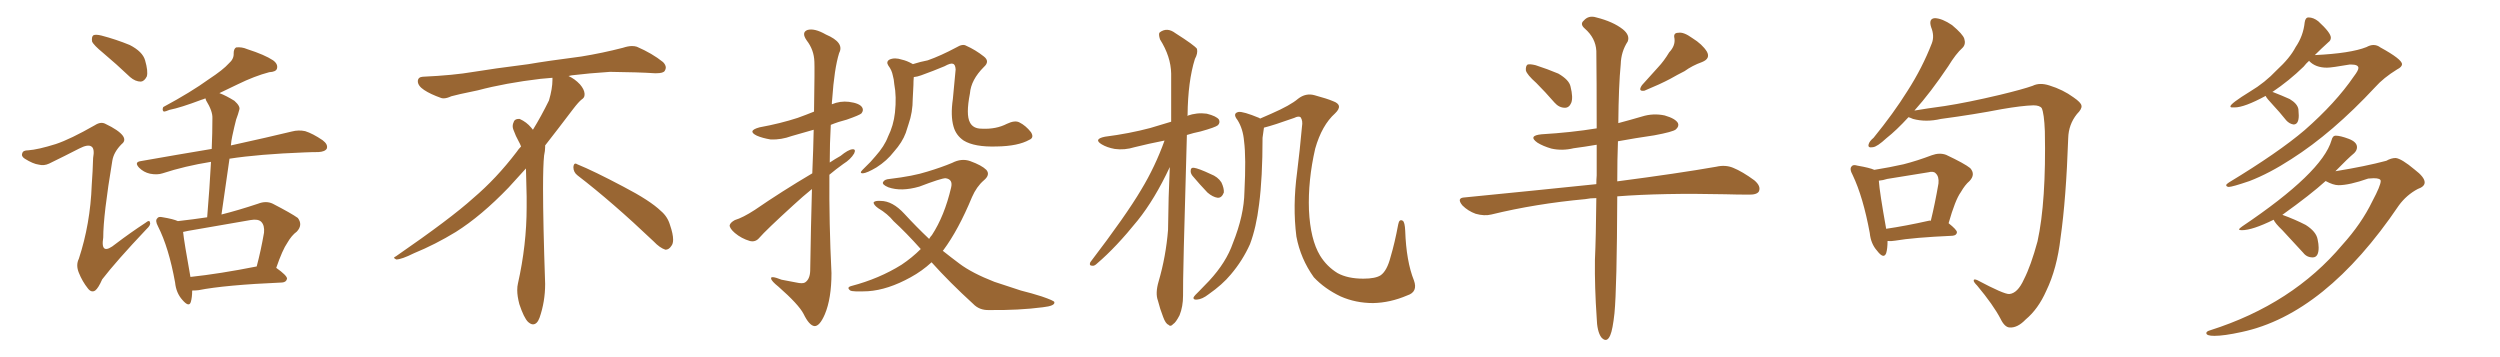<svg xmlns="http://www.w3.org/2000/svg" xmlns:xlink="http://www.w3.org/1999/xlink" width="1050" height="150"><path fill="#996633" padding="10" d="M43.36 22.27L43.36 22.27Q39.26 18.90 38.67 17.43L38.67 17.43Q38.38 15.38 39.26 14.79L39.26 14.79Q40.28 14.36 42.63 14.94L42.63 14.94Q48.78 16.55 54.49 18.90L54.49 18.90Q59.91 21.68 60.94 25.34L60.94 25.34Q62.26 29.88 61.67 32.08L61.67 32.08Q60.64 34.13 59.18 34.28L59.18 34.28Q56.84 34.28 54.64 32.37L54.64 32.37Q48.78 26.81 43.36 22.27ZM80.71 122.02L80.71 122.02Q80.71 124.95 80.13 126.86L80.13 126.86Q79.39 129.20 76.61 125.98L76.61 125.98Q73.97 123.05 73.54 118.65L73.54 118.65Q70.90 104.00 66.36 95.07L66.36 95.07Q65.04 92.58 66.06 91.70L66.06 91.70Q66.50 90.82 68.41 91.26L68.41 91.26Q72.80 91.99 74.71 92.87L74.71 92.87Q81.15 92.14 87.01 91.26L87.01 91.26Q88.04 78.96 88.62 67.97L88.62 67.97Q77.64 69.73 68.26 72.80L68.26 72.80Q66.06 73.54 62.99 72.95L62.99 72.95Q60.35 72.36 58.45 70.46L58.45 70.46Q56.25 68.12 59.03 67.68L59.03 67.68Q74.85 64.89 88.92 62.55L88.92 62.55Q89.21 55.81 89.21 49.66L89.21 49.66Q89.36 46.73 86.57 42.19L86.57 42.19Q86.28 41.46 86.28 41.31L86.28 41.31Q85.25 41.75 84.67 41.89L84.67 41.89Q75.73 45.26 71.19 46.14L71.19 46.14Q69.43 46.88 68.85 46.88L68.85 46.88Q67.97 46.44 68.55 44.97L68.55 44.97Q80.27 38.67 87.74 33.25L87.74 33.25Q93.75 29.30 96.09 26.66L96.09 26.66Q98.29 24.76 98.14 22.41L98.14 22.41Q98.14 20.51 99.17 19.92L99.17 19.92Q101.51 19.63 103.86 20.65L103.86 20.65Q111.18 23.00 114.70 25.34L114.70 25.34Q116.89 26.95 116.31 28.86L116.31 28.86Q115.87 30.18 113.09 30.32L113.09 30.32Q106.93 31.93 99.76 35.45L99.76 35.45Q96.09 37.21 92.14 39.11L92.14 39.11Q94.92 40.14 98.44 42.33L98.44 42.33Q101.07 44.68 100.49 46.14L100.49 46.14Q100.05 47.90 99.17 50.24L99.17 50.24Q98.44 53.03 97.56 57.13L97.56 57.13Q97.12 59.18 96.97 61.08L96.97 61.08Q112.94 57.57 122.61 55.22L122.61 55.22Q125.39 54.49 128.17 55.08L128.17 55.08Q131.40 56.10 135.50 58.89L135.50 58.89Q137.84 60.64 137.26 62.40L137.26 62.40Q136.52 63.72 133.74 63.87L133.74 63.87Q131.10 63.87 127.88 64.01L127.88 64.01Q108.69 64.75 96.39 66.65L96.39 66.65Q94.78 78.08 93.02 90.09L93.02 90.09Q100.05 88.33 108.40 85.55L108.40 85.55Q111.77 84.23 114.55 85.55L114.55 85.55Q122.46 89.65 125.10 91.55L125.10 91.55Q127.29 94.48 124.66 97.27L124.66 97.27Q122.46 98.88 120.70 101.95L120.70 101.95Q118.65 104.88 116.02 112.50L116.02 112.50Q120.56 115.72 120.56 117.04L120.56 117.04Q120.26 118.51 118.51 118.65L118.51 118.65Q94.48 119.68 83.35 121.88L83.35 121.88Q82.03 122.02 80.71 122.02ZM79.98 116.31L79.98 116.31Q92.29 114.99 107.81 111.91L107.81 111.91Q109.57 105.32 110.89 97.71L110.89 97.71Q111.18 94.63 109.72 93.16L109.72 93.16Q108.40 91.85 105.18 92.43L105.18 92.43Q92.29 94.63 78.96 96.97L78.96 96.97Q77.78 97.27 76.90 97.41L76.90 97.41Q77.34 101.66 79.98 116.31ZM23.44 60.50L23.44 60.50L23.44 60.50Q29.59 58.45 39.84 52.59L39.84 52.59Q42.33 50.98 44.24 52.00L44.24 52.00Q49.80 54.64 51.56 56.98L51.56 56.98Q53.03 59.03 51.12 60.50L51.12 60.50Q47.75 63.87 47.17 67.53L47.17 67.53Q43.36 90.38 43.36 99.76L43.36 99.76Q42.04 107.81 48.63 102.39L48.63 102.39Q54.79 97.71 61.08 93.60L61.08 93.60Q62.84 92.14 62.99 93.46L62.99 93.46Q63.43 94.48 61.52 96.24L61.52 96.24Q48.78 109.72 42.92 117.33L42.92 117.33Q41.31 121.00 39.99 122.02L39.99 122.02Q38.38 123.05 36.91 121.14L36.91 121.14Q34.57 118.21 33.11 114.55L33.11 114.55Q31.79 111.33 33.11 108.69L33.11 108.69Q37.94 94.04 38.53 77.64L38.53 77.64Q38.96 71.78 39.11 66.36L39.11 66.36Q39.84 62.40 38.38 61.52L38.38 61.52Q36.91 60.50 33.25 62.40L33.25 62.40Q27.25 65.48 20.65 68.70L20.65 68.70Q18.46 69.73 16.26 69.14L16.26 69.14Q13.92 68.85 10.40 66.65L10.40 66.65Q8.79 65.63 9.38 64.31L9.38 64.31Q9.67 63.13 11.87 63.13L11.87 63.13Q15.97 62.84 23.44 60.50ZM242.58 73.68L242.58 73.68Q240.82 72.36 240.82 70.17L240.82 70.17Q240.97 68.70 241.70 68.70L241.70 68.70Q241.99 68.70 242.43 68.99L242.43 68.99Q249.32 71.78 261.77 78.37L261.77 78.37Q273.05 84.23 277.59 88.62L277.59 88.62Q280.37 90.97 281.40 94.48L281.40 94.48Q282.71 98.29 282.71 100.63L282.71 100.63Q282.71 102.39 281.98 103.27L281.98 103.27Q280.96 104.88 279.49 104.88L279.49 104.88Q277.15 104.15 274.51 101.37L274.51 101.37Q257.08 84.81 242.58 73.68ZM232.03 33.54L232.03 33.54L232.03 32.67Q229.25 32.96 227.05 33.11L227.05 33.11Q212.26 34.86 200.68 37.94L200.68 37.94Q191.46 39.84 189.55 40.43L189.55 40.43Q187.65 41.31 186.33 41.31L186.33 41.31Q185.74 41.31 185.30 41.16L185.30 41.16Q180.76 39.55 178.13 37.79L178.13 37.79Q175.49 36.04 175.49 34.13L175.49 34.13L175.49 33.98Q175.63 32.37 177.54 32.23L177.54 32.23Q190.43 31.64 198.93 30.18L198.93 30.18Q206.84 28.86 221.92 26.95L221.92 26.95Q229.54 25.63 244.19 23.73L244.19 23.73Q253.13 22.27 261.62 20.07L261.62 20.07Q263.82 19.34 265.43 19.34L265.43 19.34Q266.60 19.34 267.48 19.63L267.48 19.63Q273.93 22.41 278.47 26.07L278.47 26.07Q279.64 27.25 279.64 28.42L279.64 28.42Q279.64 29.00 279.20 29.74L279.20 29.74Q278.61 30.76 275.68 30.76L275.68 30.76L274.95 30.76Q268.21 30.32 256.20 30.18L256.20 30.18Q247.27 30.76 240.09 31.64L240.09 31.64Q239.21 31.79 238.77 31.93L238.77 31.93Q241.41 33.11 243.60 35.45L243.60 35.45Q245.36 37.50 245.51 39.26L245.51 39.26L245.51 39.84Q245.51 41.02 244.34 41.75L244.34 41.75Q243.02 42.77 240.67 45.85L240.67 45.85Q234.23 54.35 228.96 61.08L228.96 61.08L228.96 61.82Q228.96 63.28 228.52 65.33L228.52 65.33Q228.08 69.43 228.08 79.25L228.08 79.25Q228.08 93.46 228.96 119.24L228.96 119.24Q228.96 126.71 226.61 133.45L226.61 133.45Q225.59 136.23 223.83 136.23L223.83 136.23Q222.95 136.23 221.78 135.21L221.78 135.21Q220.02 133.45 218.12 127.73L218.12 127.73Q217.24 124.37 217.24 121.88L217.24 121.88Q217.24 120.26 217.53 119.09L217.53 119.09Q221.19 102.83 221.19 87.01L221.19 87.01L221.19 82.62Q221.04 76.61 220.90 70.75L220.90 70.75Q216.80 75.29 213.57 78.81L213.57 78.81Q202.15 90.67 191.46 97.41L191.46 97.41Q182.81 102.69 173.88 106.35L173.88 106.35Q168.60 108.98 166.41 108.98L166.41 108.98Q165.53 108.54 165.53 108.25L165.53 108.25Q165.53 107.96 166.26 107.67L166.26 107.67Q189.40 91.70 198.78 83.20L198.78 83.20Q208.45 75 216.94 63.87L216.94 63.87Q217.82 62.55 218.85 61.52L218.85 61.52Q218.41 60.35 217.82 59.33L217.82 59.33Q216.65 57.28 215.63 54.49L215.63 54.49Q215.33 53.76 215.33 53.03L215.33 53.03Q215.33 52.00 215.92 50.83L215.92 50.83Q216.50 49.95 217.82 49.95L217.82 49.95L218.26 49.95Q221.19 51.27 223.10 53.61L223.10 53.61Q223.39 53.91 223.83 54.49L223.83 54.49Q227.34 48.78 230.57 42.19L230.57 42.19Q232.03 37.21 232.03 33.54ZM341.16 72.80L341.16 72.80Q341.60 62.40 341.75 54.49L341.75 54.49Q336.91 55.81 332.52 57.13L332.52 57.13Q328.13 58.74 323.73 58.59L323.73 58.59Q320.21 58.01 317.87 56.98L317.87 56.98Q313.62 54.93 319.04 53.47L319.04 53.47Q327.83 51.86 335.01 49.51L335.01 49.51Q338.67 48.19 341.89 46.88L341.89 46.88Q342.19 28.27 342.04 25.93L342.04 25.93Q341.89 20.95 338.82 16.99L338.82 16.99Q336.47 13.62 339.11 12.60L339.11 12.60Q342.04 11.72 346.88 14.50L346.88 14.50Q354.79 17.87 352.44 22.27L352.44 22.27Q350.39 28.86 349.51 41.75L349.51 41.75Q349.37 42.77 349.37 43.80L349.37 43.80Q352.88 42.33 356.54 42.77L356.54 42.77Q361.08 43.36 362.11 45.12L362.11 45.12Q362.84 46.29 361.82 47.61L361.82 47.61Q361.08 48.34 355.66 50.24L355.66 50.24Q352.15 51.12 348.93 52.44L348.93 52.44Q348.49 60.21 348.49 68.26L348.49 68.26Q350.68 66.80 353.03 65.48L353.03 65.48Q356.25 62.84 358.01 62.70L358.01 62.70Q359.62 62.55 358.74 64.45L358.74 64.45Q357.28 66.94 354.20 68.85L354.20 68.85Q351.12 71.04 348.34 73.39L348.34 73.39Q348.19 93.90 349.22 114.70L349.22 114.70Q349.22 125.39 346.44 131.98L346.44 131.98Q344.24 137.11 342.04 136.96L342.04 136.96Q339.84 136.67 337.50 131.84L337.50 131.84Q335.45 127.88 326.95 120.41L326.95 120.41Q324.02 118.07 323.88 117.04L323.88 117.04Q323.44 115.58 328.27 117.48L328.27 117.48Q331.20 118.07 334.42 118.65L334.42 118.65Q337.06 119.24 338.09 118.65L338.09 118.65Q340.14 117.33 340.28 113.82L340.28 113.82Q340.58 94.34 341.02 79.39L341.02 79.39Q337.21 82.47 333.25 86.13L333.25 86.13Q321.68 96.68 318.90 99.90L318.90 99.90Q317.29 101.81 314.94 101.22L314.94 101.22Q311.43 100.20 308.64 97.85L308.64 97.85Q306.45 95.95 306.45 94.63L306.45 94.63Q306.74 93.46 308.64 92.43L308.64 92.43Q312.01 91.41 316.99 88.18L316.99 88.18Q328.27 80.42 341.16 72.80ZM432.28 58.74L432.28 58.74Q427.59 61.38 418.65 61.52L418.65 61.52Q409.28 61.82 404.74 59.03L404.74 59.03Q401.51 56.84 400.49 53.17L400.49 53.17Q399.17 48.63 400.20 41.60L400.20 41.60Q400.78 35.89 401.37 29.15L401.37 29.15Q401.22 26.95 400.20 26.81L400.20 26.81Q399.32 26.37 396.68 27.83L396.68 27.83Q392.14 29.74 386.87 31.64L386.87 31.64Q385.25 32.23 383.79 32.37L383.79 32.37Q383.64 33.98 383.64 35.74L383.64 35.74Q383.50 38.67 383.35 41.46L383.35 41.46Q383.35 47.17 381.59 52.15L381.59 52.15Q381.01 53.91 380.42 55.81L380.42 55.81Q378.96 59.77 375.44 63.72L375.44 63.72Q372.51 67.53 368.12 70.31L368.12 70.31Q364.16 72.66 362.40 72.80L362.40 72.80Q360.79 72.80 362.26 71.34L362.26 71.34Q363.87 69.73 365.63 67.97L365.63 67.97Q366.80 66.65 367.68 65.63L367.68 65.63Q371.48 61.38 372.95 57.42L372.95 57.42Q375.29 52.73 375.88 47.31L375.88 47.31Q376.61 40.58 375.59 35.30L375.59 35.30Q375.44 33.25 375 31.79L375 31.79Q374.56 29.44 373.10 27.54L373.10 27.54Q372.07 25.93 373.54 25.05L373.54 25.05Q375.73 24.02 378.81 25.05L378.81 25.05Q380.86 25.49 383.20 26.81L383.20 26.81Q383.35 26.81 383.35 26.95L383.35 26.95Q386.57 25.93 389.65 25.34L389.65 25.34Q395.07 23.44 401.66 19.92L401.66 19.92Q404.30 18.31 405.76 19.19L405.76 19.19Q409.72 20.95 413.23 23.73L413.23 23.73Q415.87 25.78 413.23 28.13L413.23 28.13Q407.81 33.54 407.37 39.26L407.37 39.26Q405.62 48.19 407.37 51.42L407.37 51.42Q408.69 54.05 412.35 54.05L412.35 54.05Q418.36 54.35 422.90 52.00L422.90 52.00Q426.27 50.39 428.17 51.42L428.17 51.42Q430.81 52.73 433.01 55.52L433.01 55.52Q434.47 57.86 432.28 58.74ZM391.26 110.16L391.26 110.16L391.26 110.16Q387.30 113.82 382.47 116.46L382.47 116.46Q372.95 121.73 364.60 122.31L364.60 122.31Q358.15 122.61 357.13 122.02L357.13 122.02Q355.37 120.70 357.57 120.12L357.57 120.12Q369.29 117.04 378.66 111.18L378.66 111.18Q383.06 108.25 386.72 104.59L386.72 104.59Q380.57 97.71 375.29 92.87L375.29 92.87Q372.80 89.79 368.85 87.45L368.85 87.45Q366.80 85.99 366.94 84.96L366.94 84.96Q367.53 84.23 369.87 84.38L369.87 84.38Q374.85 84.38 379.83 89.79L379.83 89.79Q384.96 95.36 390.23 100.34L390.23 100.34Q390.82 99.32 391.41 98.73L391.41 98.73Q396.68 90.67 399.46 78.81L399.46 78.81Q400.34 75.29 397.12 74.85L397.12 74.85Q395.36 74.85 386.13 78.37L386.13 78.37Q378.52 80.57 373.10 78.66L373.10 78.66Q370.31 77.49 370.90 76.46L370.90 76.46Q371.48 75.29 373.68 75.15L373.68 75.15Q383.64 73.97 389.50 72.07L389.50 72.07Q395.36 70.31 399.90 68.41L399.90 68.41Q403.86 66.36 407.52 67.68L407.52 67.68Q412.35 69.43 414.26 71.34L414.26 71.34Q416.02 73.39 413.23 75.73L413.23 75.73Q410.16 78.37 408.25 82.76L408.25 82.76Q402.54 96.53 396.24 105.03L396.24 105.03Q396.09 105.18 395.95 105.32L395.95 105.32Q399.46 108.11 402.98 110.74L402.98 110.74Q408.25 114.70 417.63 118.36L417.63 118.36Q421.73 119.68 428.76 122.02L428.76 122.02Q433.45 123.19 437.55 124.51L437.55 124.51Q442.68 126.27 442.82 126.86L442.82 126.86Q443.26 128.47 437.99 129.05L437.99 129.05Q427.88 130.37 415.43 130.22L415.43 130.22Q411.33 130.37 408.69 127.59L408.69 127.59Q398.88 118.65 391.26 110.16ZM591.06 124.07L591.06 124.07Q583.89 127.15 576.71 127.29L576.71 127.29Q569.38 127.29 563.09 124.51L563.09 124.51Q556.35 121.29 551.81 116.46L551.81 116.46Q546.24 108.69 544.48 99.32L544.48 99.32Q542.87 86.57 544.78 72.36L544.78 72.36Q545.95 62.99 546.83 53.17L546.83 53.17Q547.27 50.68 546.24 49.22L546.24 49.22Q545.36 48.63 543.60 49.51L543.60 49.51Q534.96 52.59 530.86 53.61L530.86 53.61Q530.71 55.08 530.27 57.86L530.27 57.86Q530.27 74.71 528.81 85.84L528.81 85.84Q527.64 95.51 525 102.54L525 102.54Q521.92 109.42 516.94 115.28L516.94 115.28Q513.43 119.53 507.57 123.63L507.57 123.63Q504.93 125.68 502.73 125.83L502.73 125.83Q501.12 125.98 501.27 124.95L501.27 124.95Q501.71 124.07 503.61 122.31L503.61 122.31Q505.52 120.26 507.86 117.92L507.86 117.92Q515.04 110.16 517.82 102.10L517.82 102.10Q522.51 90.38 522.66 80.57L522.66 80.57Q523.39 66.06 522.51 59.33L522.51 59.33Q522.07 54.05 519.73 50.39L519.73 50.39Q517.53 47.61 520.17 47.02L520.17 47.02Q522.07 46.73 528.81 49.51L528.81 49.51Q529.10 49.66 529.25 49.80L529.25 49.80Q531.59 48.78 533.94 47.75L533.94 47.75Q541.99 44.24 545.21 41.46L545.21 41.46Q548.44 38.96 552.10 39.99L552.10 39.99Q557.52 41.46 559.86 42.48L559.86 42.48Q564.40 44.09 560.74 47.61L560.74 47.61Q555.18 52.59 552.39 62.40L552.39 62.40Q549.32 75.73 549.76 88.18L549.76 88.18Q550.34 100.63 554.44 107.37L554.44 107.37Q557.23 111.91 561.77 114.70L561.77 114.70Q566.02 117.04 572.61 117.04L572.61 117.04Q577.73 117.04 579.93 115.58L579.93 115.58Q582.57 113.67 584.03 107.96L584.03 107.96Q585.79 102.10 587.26 94.19L587.26 94.19Q587.70 91.85 589.16 92.72L589.16 92.72Q590.04 93.31 590.19 96.97L590.19 96.97Q590.63 109.72 593.85 117.77L593.85 117.77Q595.61 122.61 591.06 124.07ZM489.11 59.03L489.11 59.03Q482.37 60.35 476.51 61.82L476.51 61.82Q472.27 63.13 468.16 62.55L468.16 62.55Q464.94 61.96 462.74 60.64L462.74 60.64Q459.08 58.45 464.06 57.42L464.06 57.42Q474.32 56.10 483.11 53.76L483.11 53.76Q487.50 52.44 491.89 51.12L491.89 51.12Q491.89 40.28 491.89 30.91L491.89 30.91Q491.75 23.73 487.21 16.55L487.21 16.55Q486.47 14.21 487.06 13.62L487.06 13.62Q490.14 11.28 493.65 13.92L493.65 13.92Q501.71 19.04 502.73 20.51L502.73 20.51Q503.17 22.41 501.86 24.76L501.86 24.76Q498.93 34.13 498.78 48.34L498.78 48.34Q498.63 48.49 498.63 48.63L498.63 48.63Q502.73 47.17 506.84 47.75L506.84 47.75Q510.94 48.78 511.96 50.24L511.96 50.24Q512.55 51.56 511.52 52.59L511.52 52.59Q510.50 53.47 504.20 55.22L504.20 55.22Q501.27 55.81 498.49 56.69L498.49 56.69Q496.73 117.19 496.88 124.22L496.88 124.22Q496.88 128.76 495.41 132.42L495.41 132.42Q493.80 135.50 492.77 136.08L492.77 136.08Q491.60 137.40 490.72 136.38L490.72 136.38Q489.55 135.94 488.53 133.15L488.53 133.15Q487.21 129.79 486.33 126.27L486.33 126.27Q485.16 123.19 486.62 118.21L486.62 118.21Q489.70 107.67 490.58 96.53L490.58 96.53Q490.72 82.62 491.31 70.17L491.31 70.17Q485.01 83.64 477.83 92.58L477.83 92.58Q468.75 103.86 460.84 110.60L460.84 110.60Q459.67 111.77 458.79 111.62L458.79 111.62Q457.32 111.62 457.91 110.16L457.91 110.16Q473.00 90.38 479.30 79.69L479.30 79.69Q485.16 70.02 489.11 59.03ZM500.83 73.83L500.83 73.83L500.83 73.83Q499.95 72.66 500.10 71.63L500.10 71.63Q500.10 70.31 501.42 70.46L501.42 70.46Q503.47 70.75 508.45 73.10L508.45 73.10Q511.52 74.27 512.99 76.61L512.99 76.61Q514.16 79.10 514.01 80.86L514.01 80.86Q513.13 83.20 511.38 83.06L511.38 83.06Q509.33 82.76 507.13 80.86L507.13 80.86Q503.91 77.49 500.83 73.83ZM645.26 34.86L645.26 34.86Q641.31 31.35 640.87 29.59L640.87 29.59Q640.72 27.69 641.60 27.10L641.60 27.10Q642.63 26.81 644.97 27.39L644.97 27.39Q649.95 29.00 654.49 30.91L654.49 30.91Q659.03 33.54 659.62 36.33L659.62 36.33Q660.79 41.02 659.91 43.21L659.91 43.21Q659.03 45.26 657.28 45.26L657.28 45.26Q654.79 45.26 652.88 43.07L652.88 43.07Q648.93 38.53 645.26 34.86ZM701.07 21.97L701.07 21.97Q703.71 19.19 703.27 16.11L703.27 16.11Q702.69 13.77 704.88 13.77L704.88 13.77Q707.08 13.33 710.74 15.97L710.74 15.97Q714.99 18.60 716.89 21.68L716.89 21.68Q718.51 24.61 714.84 26.07L714.84 26.07Q710.74 27.54 707.52 29.88L707.52 29.88Q704.59 31.35 701.51 33.11L701.51 33.11Q697.41 35.30 690.67 38.09L690.67 38.09Q687.74 38.53 689.65 35.74L689.65 35.74Q693.16 31.93 696.39 28.27L696.39 28.27Q698.88 25.63 701.07 21.97ZM670.46 83.20L670.46 83.20L670.46 83.20Q667.97 83.20 665.77 83.64L665.77 83.64Q644.97 85.55 626.37 90.09L626.37 90.09Q623.44 90.82 619.78 89.79L619.78 89.79Q616.55 88.62 614.21 86.28L614.21 86.28Q611.57 83.06 615.23 82.91L615.23 82.91Q644.97 79.98 670.46 77.34L670.46 77.34Q670.46 75.44 670.61 73.68L670.61 73.68Q670.61 66.65 670.61 60.79L670.61 60.79Q665.48 61.67 660.94 62.26L660.94 62.26Q656.10 63.43 651.56 62.40L651.56 62.40Q648.05 61.38 645.70 59.91L645.70 59.91Q641.60 56.98 647.46 56.40L647.46 56.40Q659.91 55.66 670.61 53.91L670.61 53.91Q670.61 33.25 670.46 21.39L670.46 21.39Q670.17 15.97 665.63 12.01L665.63 12.01Q663.43 10.11 665.19 8.64L665.19 8.64Q667.24 6.30 670.46 7.32L670.46 7.32Q677.49 9.08 681.59 12.30L681.59 12.30Q684.67 14.79 683.64 17.43L683.64 17.43Q680.86 21.68 680.71 26.95L680.71 26.95Q679.83 35.89 679.69 51.71L679.69 51.71Q684.67 50.39 689.65 48.93L689.65 48.93Q694.34 47.46 699.17 48.49L699.17 48.49Q703.71 49.80 704.74 51.71L704.74 51.71Q705.32 53.03 703.86 54.35L703.86 54.35Q702.69 55.37 694.78 56.84L694.78 56.84Q686.72 58.01 679.54 59.33L679.54 59.33Q679.25 66.94 679.25 76.17L679.25 76.17Q705.03 72.80 720.85 70.02L720.85 70.02Q724.66 69.14 727.88 70.46L727.88 70.46Q731.84 72.07 736.82 75.73L736.82 75.73Q739.75 78.22 738.72 80.42L738.72 80.42Q737.84 81.88 734.18 81.74L734.18 81.74Q729.64 81.74 724.66 81.59L724.66 81.59Q698.14 81.01 679.25 82.47L679.25 82.47Q679.10 120.85 678.08 131.54L678.08 131.54Q677.34 138.43 676.32 140.77L676.32 140.77Q674.85 144.29 672.51 141.65L672.51 141.65Q670.75 139.16 670.61 133.45L670.61 133.45Q669.73 120.70 669.87 109.13L669.87 109.13Q670.31 99.61 670.46 83.20ZM843.90 123.49L843.90 123.49Q847.41 123.19 850.05 117.33L850.05 117.33Q852.98 111.62 855.76 101.37L855.76 101.37Q859.42 84.67 858.84 55.08L858.84 55.08Q858.54 47.61 857.52 45.41L857.52 45.41Q856.64 44.24 854.00 44.24L854.00 44.24Q849.17 44.38 840.67 45.85L840.67 45.85Q829.39 48.05 815.19 49.95L815.19 49.95Q808.89 51.42 803.47 49.95L803.47 49.95Q802.15 49.37 801.56 49.22L801.56 49.22Q796.44 54.79 792.33 58.01L792.33 58.01Q788.38 61.67 786.62 61.82L786.62 61.82Q784.28 62.26 784.86 60.50L784.86 60.50Q785.16 59.33 786.91 57.86L786.91 57.86Q795.26 47.61 801.12 38.23L801.12 38.23Q807.42 28.42 811.38 18.16L811.38 18.16Q812.55 15.09 811.08 11.43L811.08 11.43Q809.91 7.76 812.70 7.62L812.70 7.62Q815.77 7.76 819.87 10.55L819.87 10.55Q824.41 14.36 825 16.26L825 16.26Q825.73 18.60 824.27 20.07L824.27 20.07Q821.48 22.56 818.26 27.83L818.26 27.83Q810.79 38.96 804.05 46.44L804.05 46.44Q809.18 45.56 816.80 44.53L816.80 44.53Q826.32 43.07 839.94 39.84L839.94 39.84Q849.61 37.50 853.71 36.04L853.71 36.04Q856.64 34.57 860.74 35.89L860.74 35.89Q866.46 37.65 870.85 40.87L870.85 40.87Q874.07 43.07 874.22 44.38L874.22 44.38Q874.51 45.70 872.31 47.90L872.31 47.90Q868.80 52.29 868.65 58.01L868.65 58.01Q867.77 83.50 865.43 99.90L865.43 99.90Q863.96 112.79 859.42 122.17L859.42 122.17Q856.05 129.79 850.78 134.18L850.78 134.18Q847.41 137.70 844.19 137.55L844.19 137.55Q841.99 137.55 840.23 133.89L840.23 133.89Q837.16 128.03 830.42 119.97L830.42 119.97Q828.81 118.36 828.96 117.77L828.96 117.77Q828.96 117.04 830.42 117.63L830.42 117.63Q841.70 123.63 843.90 123.49ZM792.77 101.22L792.77 101.22Q792.77 104.44 792.19 106.35L792.19 106.35Q791.16 108.98 788.38 105.32L788.38 105.32Q785.74 102.39 785.30 97.85L785.30 97.85Q782.52 82.76 778.13 73.54L778.13 73.54Q776.66 70.90 777.69 69.87L777.69 69.87Q778.27 68.99 780.18 69.58L780.18 69.58Q785.30 70.46 787.21 71.34L787.21 71.34Q793.65 70.31 799.51 68.99L799.51 68.99Q805.22 67.53 811.38 65.19L811.38 65.19Q814.60 64.01 817.38 65.04L817.38 65.04Q825.15 68.70 827.49 70.61L827.49 70.61Q829.83 73.24 827.20 76.03L827.20 76.03Q825.29 77.64 823.54 80.71L823.54 80.71Q821.19 83.94 818.41 93.75L818.41 93.75Q821.92 96.53 821.92 97.56L821.92 97.56Q821.78 98.88 820.02 99.02L820.02 99.02Q803.61 99.76 796.00 101.07L796.00 101.07Q794.24 101.37 792.77 101.22ZM810.06 92.72L810.06 92.72L810.06 92.72Q810.50 92.58 810.94 92.72L810.94 92.72Q812.70 85.55 814.16 77.05L814.16 77.05Q814.45 74.12 812.99 72.80L812.99 72.80Q812.11 71.78 809.91 72.36L809.91 72.36Q801.56 73.68 792.63 75.15L792.63 75.15Q790.87 75.73 789.11 75.88L789.11 75.88Q789.40 80.57 792.19 96.09L792.19 96.09Q800.24 94.92 810.06 92.72ZM936.04 78.52L936.04 78.52Q935.01 78.37 935.01 77.78L935.01 77.78Q935.01 77.34 936.18 76.61L936.18 76.61Q956.98 64.01 967.97 54.64L967.97 54.64Q981.01 43.21 988.62 32.08L988.62 32.08Q990.53 29.59 990.53 28.56L990.53 28.56Q990.53 27.10 987.45 27.10L987.45 27.10L986.87 27.10Q979.25 28.42 977.34 28.42L977.34 28.42Q972.51 28.42 969.87 25.63L969.87 25.63L969.87 25.49Q968.55 26.66 967.53 27.98L967.53 27.98Q961.52 33.84 954.35 38.67L954.35 38.67L954.64 38.67Q958.45 40.14 961.67 41.60L961.67 41.60Q964.89 43.51 965.33 45.85L965.33 45.85L965.48 48.49Q965.48 52.29 963.28 52.29L963.28 52.29Q961.52 52.00 960.21 50.54L960.21 50.54Q957.28 46.88 954.64 44.09Q952.00 41.31 951.56 40.28L951.56 40.28Q942.63 45.12 938.53 45.12L938.53 45.12L937.50 45.12Q936.77 45.12 936.77 44.68L936.77 44.68Q936.77 43.51 945.12 38.38L945.12 38.38Q951.27 34.72 956.25 29.44L956.25 29.44Q961.82 24.32 964.16 19.78L964.16 19.78Q967.38 15.09 967.97 9.38L967.97 9.38Q968.26 7.32 969.58 7.32L969.58 7.32Q971.63 7.32 973.68 8.94L973.68 8.94Q978.96 13.77 978.96 15.82L978.96 15.82Q978.96 16.99 977.93 17.72L977.93 17.72Q975 20.36 972.22 23.14L972.22 23.14Q987.30 22.41 993.90 19.78L993.90 19.78Q995.51 18.90 996.83 18.90L996.83 18.90Q998.44 18.90 999.76 19.92L999.76 19.92Q1008.84 24.90 1008.84 26.95L1008.84 26.95Q1008.84 28.13 1006.79 29.15L1006.79 29.15Q1001.07 32.67 997.56 36.62L997.56 36.62Q979.69 55.81 962.40 66.80L962.40 66.80Q953.17 72.80 944.82 76.03L944.82 76.03Q937.50 78.52 936.04 78.52ZM930.03 141.06L930.03 141.06Q926.66 141.06 926.66 139.89L926.66 139.89Q926.66 139.16 928.27 138.72L928.27 138.72Q962.84 127.73 983.79 102.83L983.79 102.83Q991.85 93.90 996.39 84.52L996.39 84.52Q999.90 77.93 999.90 76.03L999.90 76.03Q999.90 74.85 996.97 74.85L996.97 74.85L994.63 75Q986.72 77.78 982.18 77.78L982.18 77.78Q979.98 77.78 976.76 76.03L976.76 76.03Q970.46 81.74 958.59 90.23L958.59 90.23Q963.87 92.14 968.41 94.48L968.41 94.48Q972.80 97.27 973.39 100.49L973.39 100.49Q973.83 102.54 973.83 104.00L973.83 104.00Q973.83 108.11 971.34 108.11L971.34 108.11Q968.85 108.11 967.38 106.20L967.38 106.20L958.59 96.68Q955.52 93.75 954.93 92.29L954.93 92.29Q946.00 96.68 941.60 96.68L941.60 96.68Q940.43 96.68 940.43 96.39L940.43 96.39Q940.43 95.95 941.75 95.07L941.75 95.07Q975.29 72.51 979.25 58.89L979.25 58.89Q979.69 56.98 981.01 56.98L981.01 56.98Q982.91 56.98 986.43 58.30Q989.94 59.62 989.94 61.82L989.94 61.82Q989.94 63.13 988.77 64.31L988.77 64.31Q986.13 66.50 980.86 71.92L980.86 71.92Q993.46 69.87 1002.25 67.53L1002.25 67.53Q1004.30 66.36 1006.20 66.36L1006.20 66.36Q1008.69 66.65 1014.11 71.19L1014.11 71.19Q1018.36 74.41 1018.36 76.61L1018.36 76.61Q1018.36 78.37 1015.43 79.39L1015.43 79.39Q1010.74 81.88 1007.52 86.28L1007.52 86.28Q976.61 131.98 941.46 139.45L941.46 139.45Q934.13 141.06 930.03 141.06Z"/></svg>